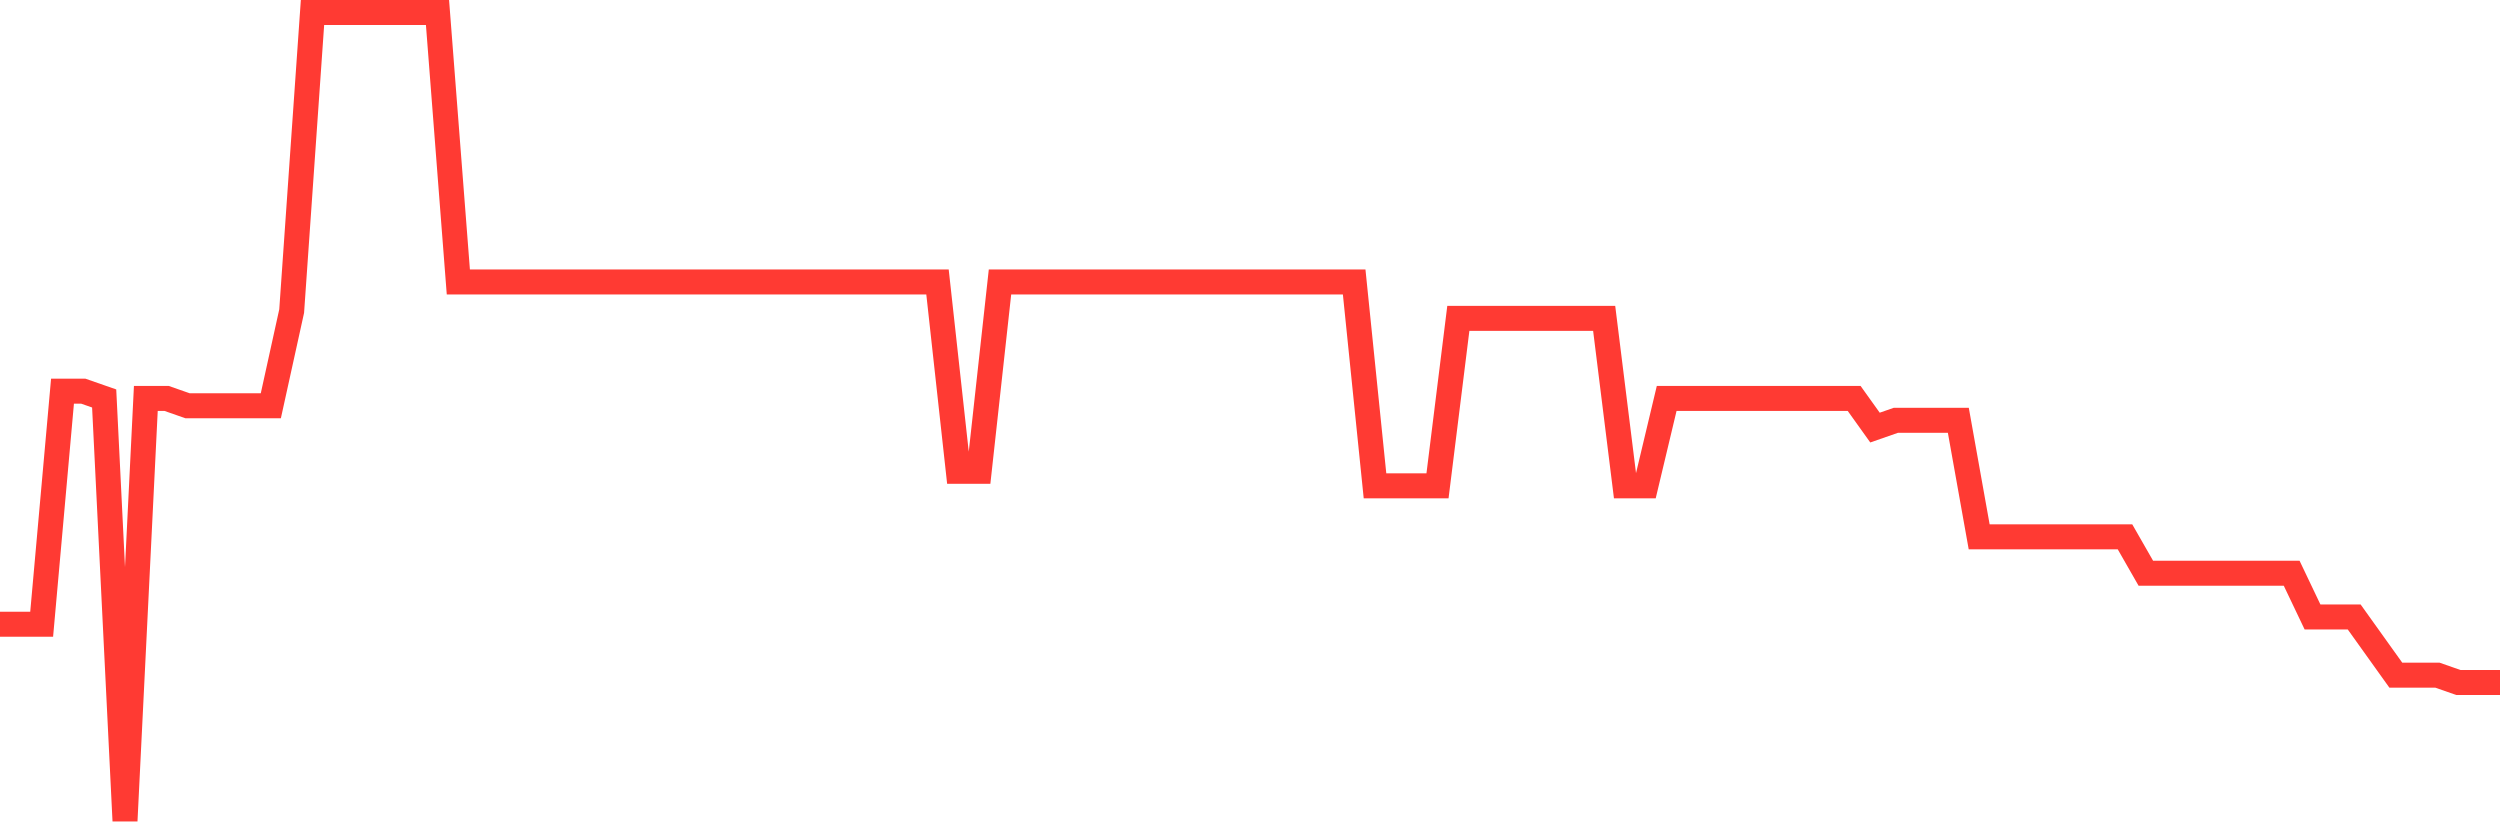 <svg
  xmlns="http://www.w3.org/2000/svg"
  xmlns:xlink="http://www.w3.org/1999/xlink"
  width="120"
  height="40"
  viewBox="0 0 120 40"
  preserveAspectRatio="none"
>
  <polyline
    points="0,29.962 1,29.962 2,29.962 3,18.777 4,18.777 5,19.126 6,39.4 7,19.126 8,19.126 9,19.476 10,19.476 11,19.476 12,19.476 13,19.476 14,14.932 15,0.6 16,0.6 17,0.6 18,0.6 19,0.6 20,0.6 21,0.6 22,13.533 23,13.533 24,13.533 25,13.533 26,13.533 27,13.533 28,13.533 29,13.533 30,13.533 31,13.533 32,13.533 33,13.533 34,13.533 35,13.533 36,13.533 37,13.533 38,13.533 39,13.533 40,13.533 41,13.533 42,13.533 43,13.533 44,13.533 45,13.533 46,22.622 47,22.622 48,13.533 49,13.533 50,13.533 51,13.533 52,13.533 53,13.533 54,13.533 55,13.533 56,13.533 57,13.533 58,13.533 59,13.533 60,13.533 61,13.533 62,13.533 63,13.533 64,13.533 65,13.533 66,23.321 67,23.321 68,23.321 69,23.321 70,15.281 71,15.281 72,15.281 73,15.281 74,15.281 75,15.281 76,15.281 77,15.281 78,23.321 79,23.321 80,19.126 81,19.126 82,19.126 83,19.126 84,19.126 85,19.126 86,19.126 87,19.126 88,19.126 89,19.126 90,20.524 91,20.175 92,20.175 93,20.175 94,20.175 95,25.768 96,25.768 97,25.768 98,25.768 99,25.768 100,25.768 101,25.768 102,25.768 103,27.515 104,27.515 105,27.515 106,27.515 107,27.515 108,27.515 109,27.515 110,27.515 111,29.613 112,29.613 113,29.613 114,31.011 115,32.409 116,32.409 117,32.409 118,32.759 119,32.759 120,32.759"
    fill="none"
    stroke="#ff3a33"
    stroke-width="1.2"
  >
  </polyline>
</svg>